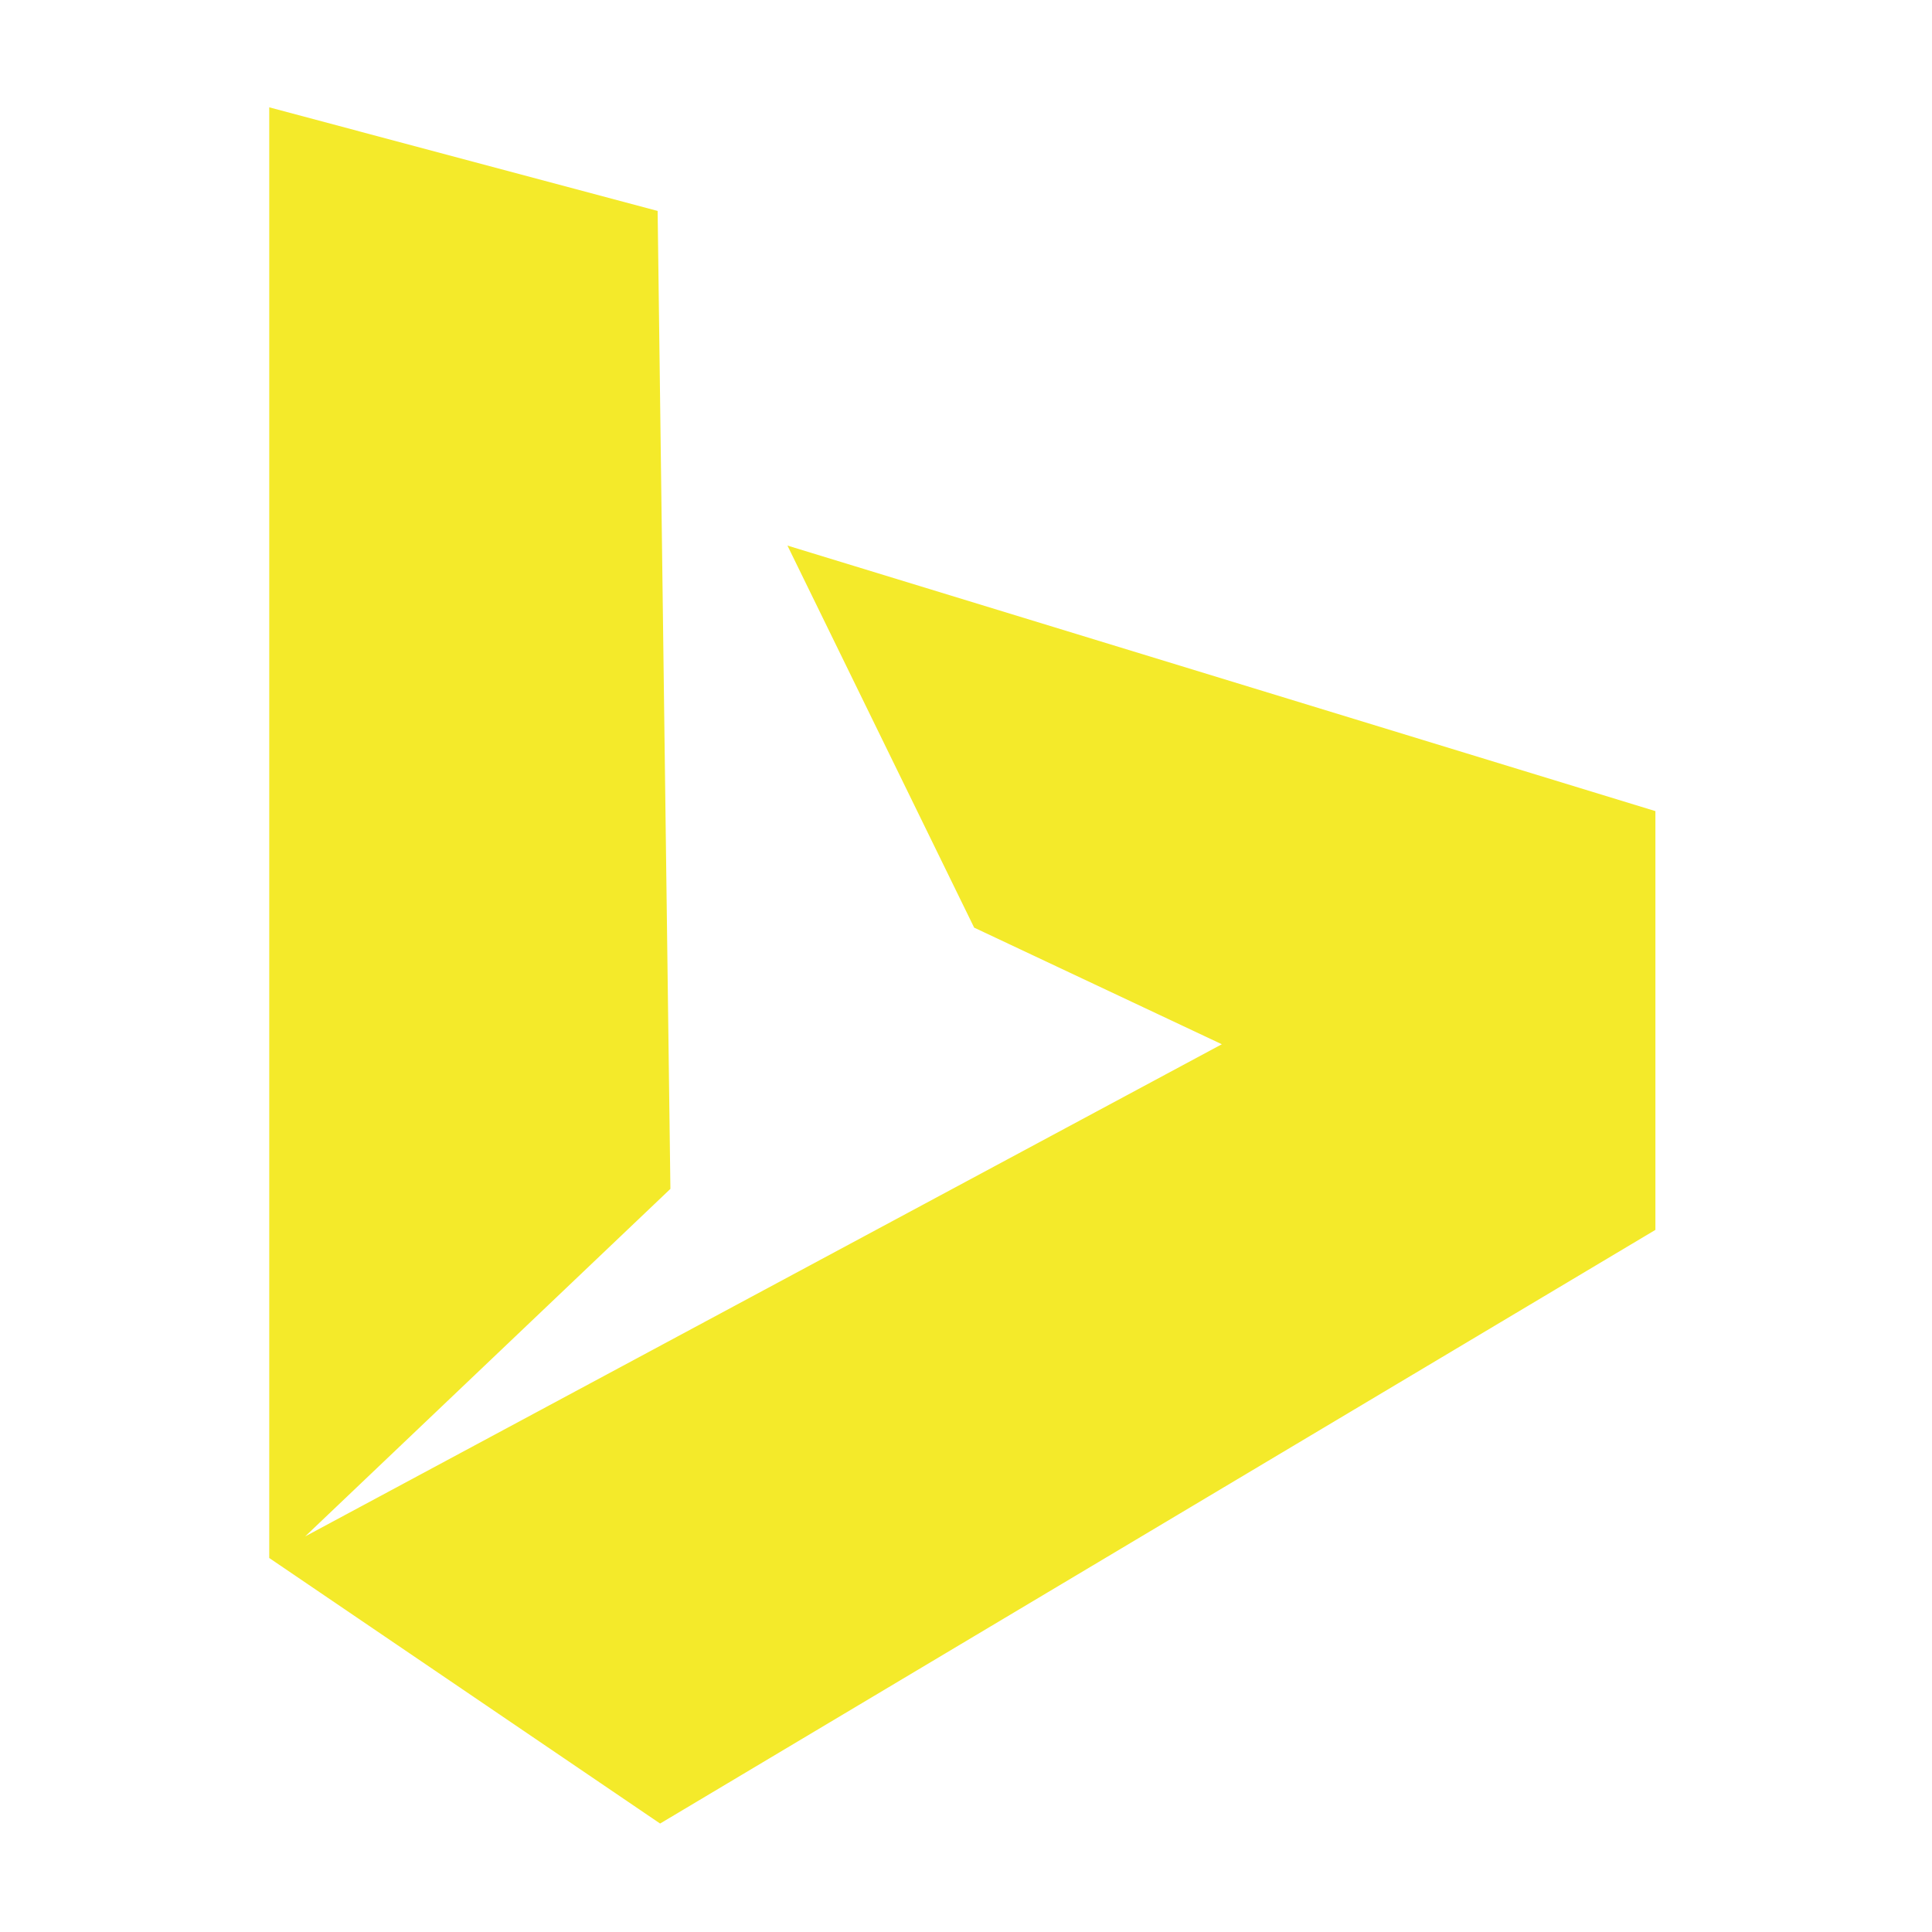 <?xml version="1.0" encoding="UTF-8"?>
<svg width="36px" height="36px" viewBox="0 0 36 36" version="1.1" xmlns="http://www.w3.org/2000/svg" xmlns:xlink="http://www.w3.org/1999/xlink">
    <!-- Generator: Sketch 53.1 (72631) - https://sketchapp.com -->
    <title>icon-search-bing</title>
    <desc>Created with Sketch.</desc>
    <g id="icon-search-bing" stroke="none" stroke-width="1" fill="none" fill-rule="evenodd">
        <g>
            <rect id="Rectangle" fill-rule="nonzero" x="0" y="0" width="36" height="36"></rect>
            <g id="bing" transform="translate(5, 2)" fill="#F4EA2A">
                <polygon id="Path" points="0.017 0 0.017 27.031 7.3 31.979 25.846 20.917 25.846 13.114 9.673 8.166 13.152 15.285 17.767 17.458 0.686 26.629 7.492 20.153 7.254 1.931"></polygon>
            </g>
        </g>
    </g>
</svg>